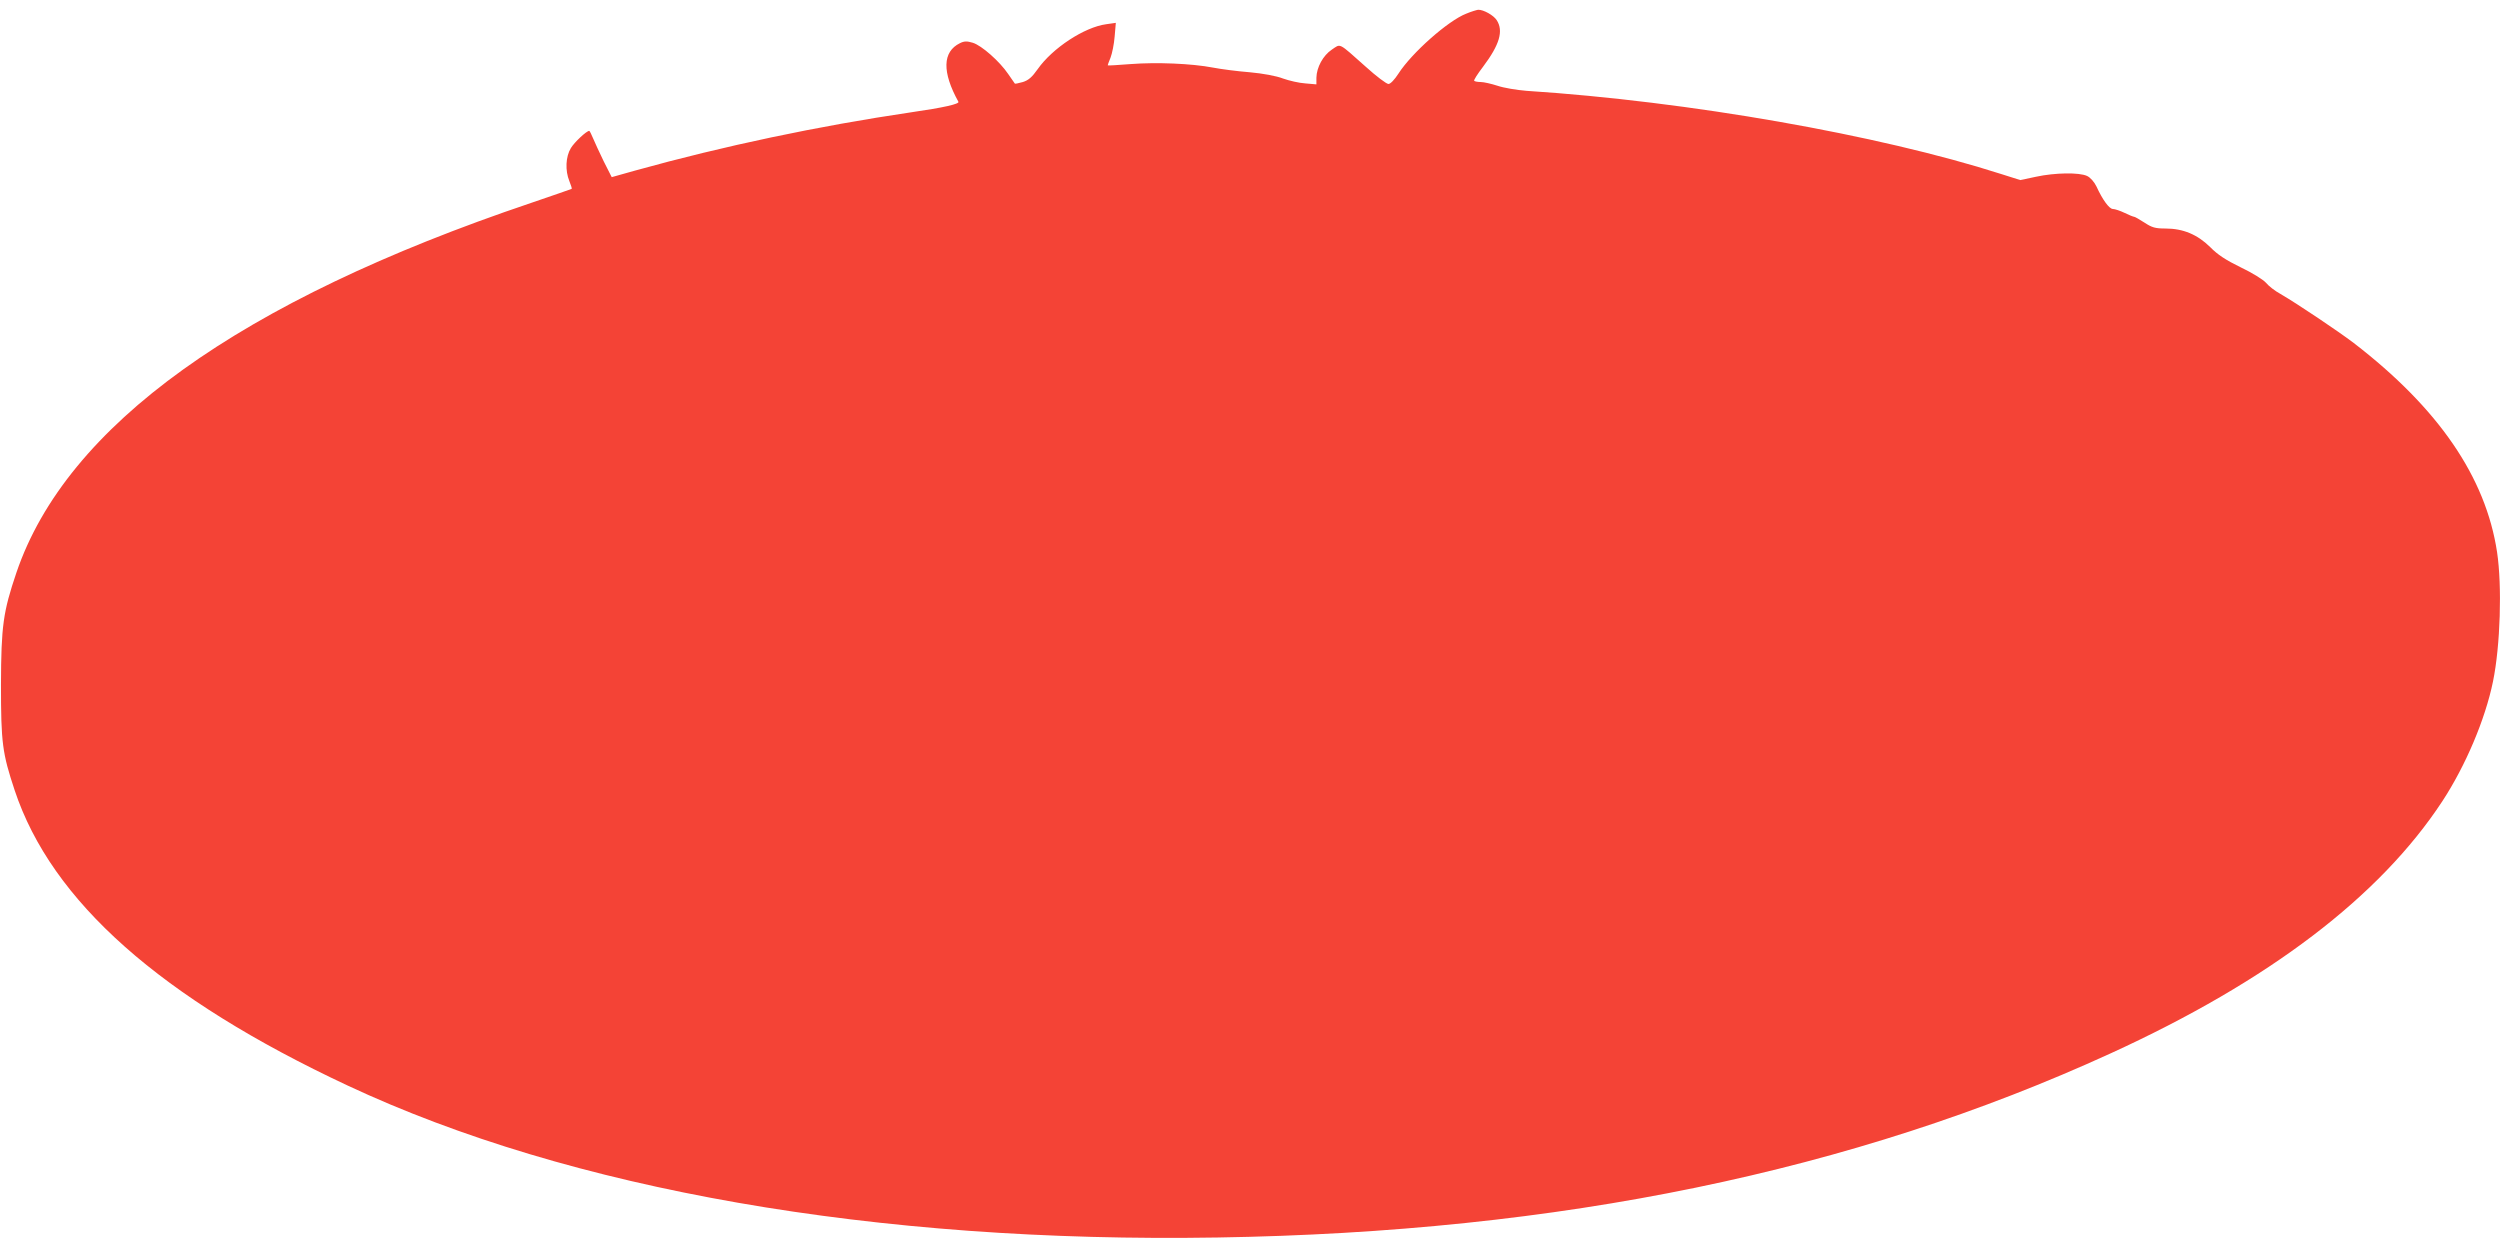 <?xml version="1.0" standalone="no"?>
<!DOCTYPE svg PUBLIC "-//W3C//DTD SVG 20010904//EN"
 "http://www.w3.org/TR/2001/REC-SVG-20010904/DTD/svg10.dtd">
<svg version="1.0" xmlns="http://www.w3.org/2000/svg"
 width="1280pt" height="640pt" viewBox="0 0 1280 640"
 preserveAspectRatio="xMidYMid meet">
<g transform="translate(0,640) scale(0.1,-0.1)"
fill="#f44336" stroke="none">
<path d="M7507 6330 c-93 -36 -279 -201 -347 -307 -20 -31 -41 -53 -51 -53
-10 0 -62 39 -116 88 -144 128 -127 119 -174 88 -45 -30 -78 -91 -79 -144 l0
-34 -57 5 c-32 2 -83 14 -114 25 -33 13 -103 26 -170 32 -63 5 -148 16 -189
24 -110 21 -289 28 -420 18 -63 -5 -116 -8 -118 -7 -1 1 5 19 14 40 8 21 18
69 21 108 l6 70 -49 -7 c-112 -15 -275 -122 -351 -230 -29 -41 -47 -57 -76
-66 -22 -6 -40 -10 -41 -8 -2 2 -17 24 -34 49 -44 65 -136 146 -181 160 -30 9
-44 9 -66 -2 -90 -44 -92 -148 -8 -300 7 -11 -75 -30 -242 -54 -474 -70 -959
-172 -1412 -298 l-121 -34 -41 81 c-22 45 -46 98 -55 119 -8 20 -17 37 -19 37
-14 0 -76 -58 -94 -88 -27 -44 -30 -115 -8 -169 8 -20 14 -38 12 -40 -2 -1
-96 -34 -208 -72 -1494 -504 -2379 -1140 -2635 -1893 -68 -201 -78 -272 -79
-573 0 -300 7 -351 70 -541 189 -569 748 -1064 1705 -1512 1140 -534 2705
-807 4455 -778 1750 28 3251 338 4572 943 811 371 1377 802 1698 1291 119 182
219 418 259 612 38 185 47 489 21 663 -58 384 -300 737 -734 1071 -79 60 -289
201 -375 251 -28 15 -61 41 -74 57 -14 16 -70 51 -129 79 -76 37 -119 65 -157
104 -65 64 -138 95 -229 95 -52 0 -69 5 -107 30 -25 16 -49 30 -53 30 -4 0
-27 9 -49 20 -23 11 -50 20 -60 20 -18 0 -52 45 -84 115 -11 23 -31 46 -48 54
-40 19 -165 17 -262 -4 l-80 -17 -98 31 c-627 201 -1601 372 -2431 426 -49 4
-116 15 -148 26 -31 10 -70 19 -85 19 -16 0 -31 3 -34 6 -4 3 17 35 45 72 85
113 106 184 70 239 -16 25 -68 54 -95 53 -7 -1 -35 -9 -61 -20z"/>
</g>
</svg>
